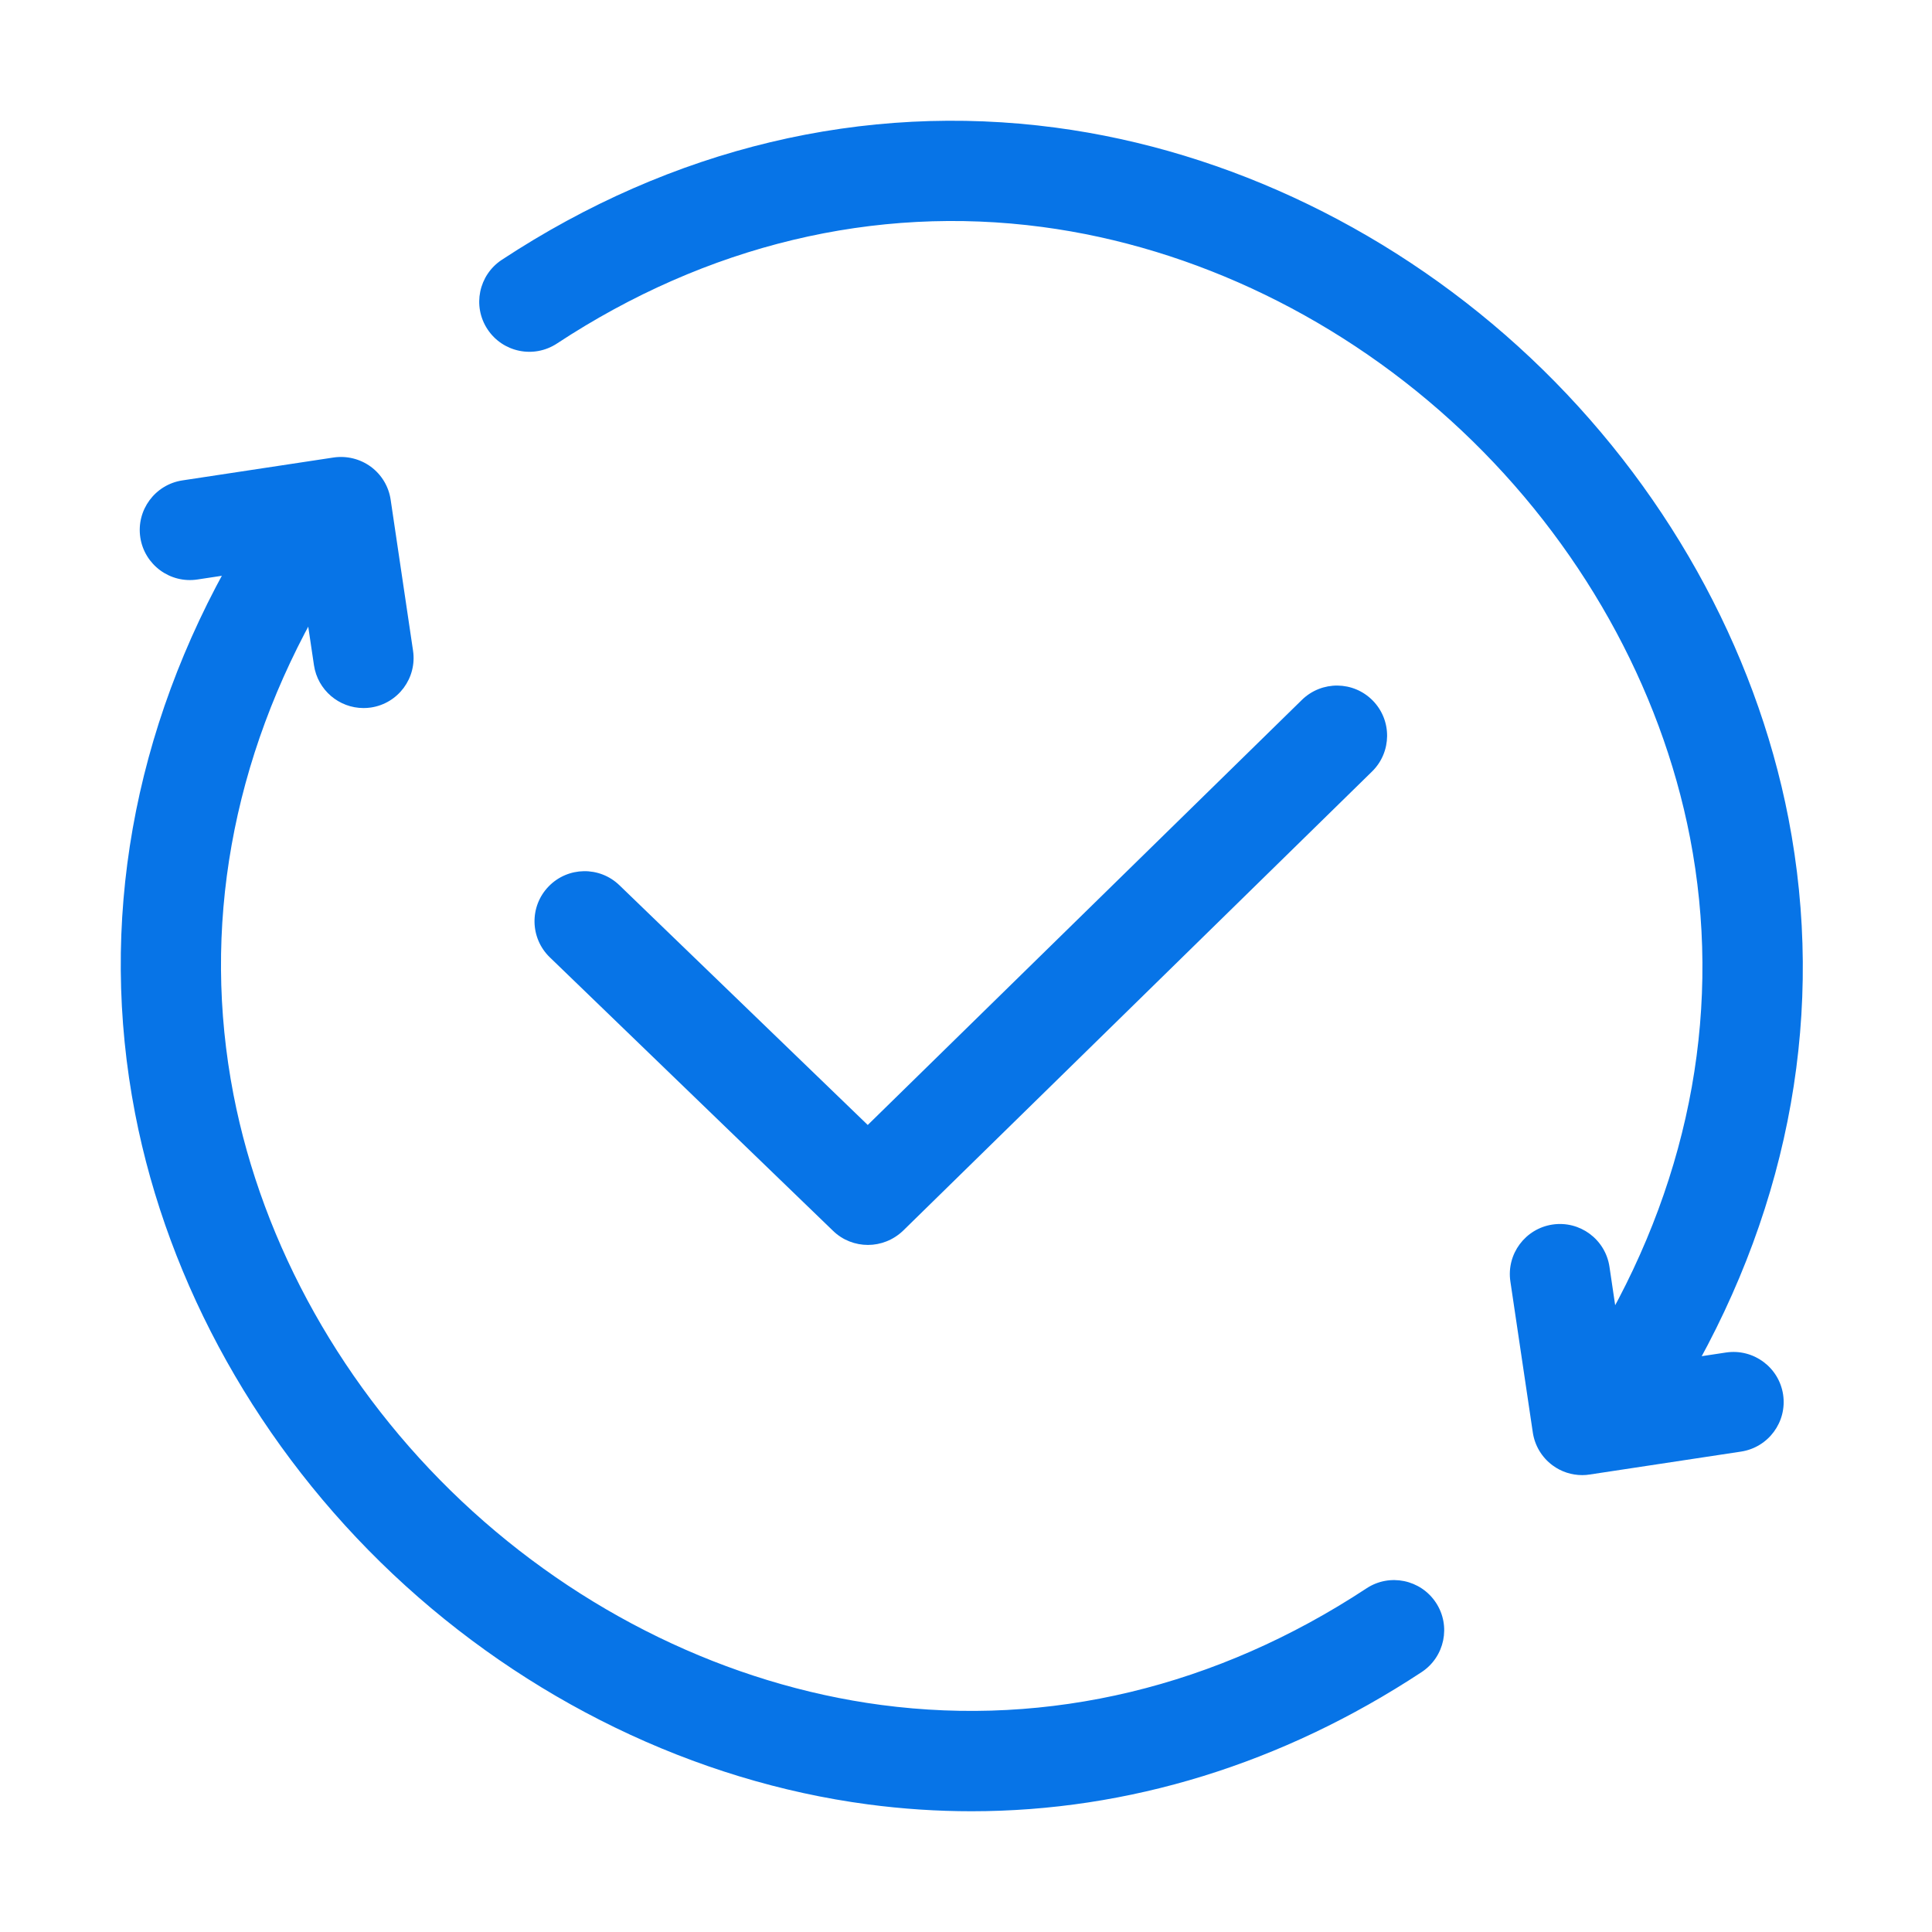 <svg width="56" height="56" viewBox="0 0 56 56" fill="none" xmlns="http://www.w3.org/2000/svg">
<path d="M47.705 40.678C47.458 40.678 47.209 40.616 46.981 40.483C46.285 40.083 46.047 39.195 46.447 38.5C49.039 34.008 49.916 29.089 48.985 24.274C48.136 19.894 45.788 15.707 42.371 12.485C38.954 9.263 34.634 7.166 30.211 6.579C25.348 5.933 20.483 7.102 16.142 9.958C15.472 10.398 14.572 10.214 14.13 9.543C13.688 8.873 13.875 7.973 14.545 7.531C19.478 4.286 25.028 2.96 30.595 3.699C35.615 4.365 40.505 6.736 44.364 10.373C48.221 14.01 50.875 18.751 51.84 23.724C52.906 29.234 51.912 34.846 48.968 39.952C48.696 40.417 48.207 40.678 47.705 40.678Z" fill="#0774E7"/>
<path d="M45.864 42.757C45.555 42.757 45.252 42.66 45.001 42.473C44.69 42.243 44.485 41.9 44.429 41.519L43.779 37.143C43.661 36.351 44.209 35.612 45.001 35.494C45.794 35.376 46.532 35.923 46.651 36.716L47.086 39.649L50.03 39.203C50.823 39.085 51.563 39.629 51.684 40.421C51.804 41.214 51.258 41.954 50.466 42.075L46.082 42.739C46.01 42.751 45.937 42.757 45.864 42.757Z" fill="#0774E7"/>
<path d="M28.161 52.5C27.163 52.5 26.161 52.434 25.159 52.301C20.136 51.635 15.248 49.264 11.389 45.627C7.532 41.99 4.879 37.249 3.916 32.276C2.85 26.765 3.843 21.153 6.787 16.048C7.188 15.353 8.076 15.114 8.771 15.514C9.466 15.915 9.704 16.803 9.304 17.498C6.713 21.989 5.835 26.909 6.767 31.724C7.615 36.104 9.964 40.29 13.381 43.512C16.798 46.734 21.117 48.832 25.541 49.419C30.404 50.064 35.269 48.896 39.609 46.039C40.279 45.597 41.179 45.784 41.621 46.454C42.063 47.124 41.877 48.025 41.206 48.467C37.163 51.129 32.702 52.5 28.161 52.5Z" fill="#0774E7"/>
<path d="M10.536 20.523C9.829 20.523 9.209 20.004 9.101 19.284L8.665 16.351L5.721 16.797C4.928 16.917 4.188 16.371 4.067 15.579C3.947 14.786 4.493 14.046 5.285 13.925L9.669 13.261C10.051 13.205 10.439 13.301 10.75 13.529C11.061 13.759 11.267 14.102 11.323 14.483L11.972 18.859C12.09 19.651 11.543 20.39 10.75 20.508C10.68 20.519 10.607 20.523 10.536 20.523Z" fill="#0774E7"/>
<path d="M25.157 36.085C24.794 36.085 24.428 35.95 24.148 35.678L15.937 27.749C15.36 27.191 15.343 26.272 15.901 25.695C16.459 25.118 17.378 25.102 17.955 25.66L25.152 32.608L37.737 20.286C38.31 19.726 39.229 19.734 39.791 20.307C40.352 20.88 40.343 21.799 39.771 22.361L26.177 35.672C25.891 35.946 25.524 36.085 25.157 36.085Z" fill="#0774E7"/>
</svg>
